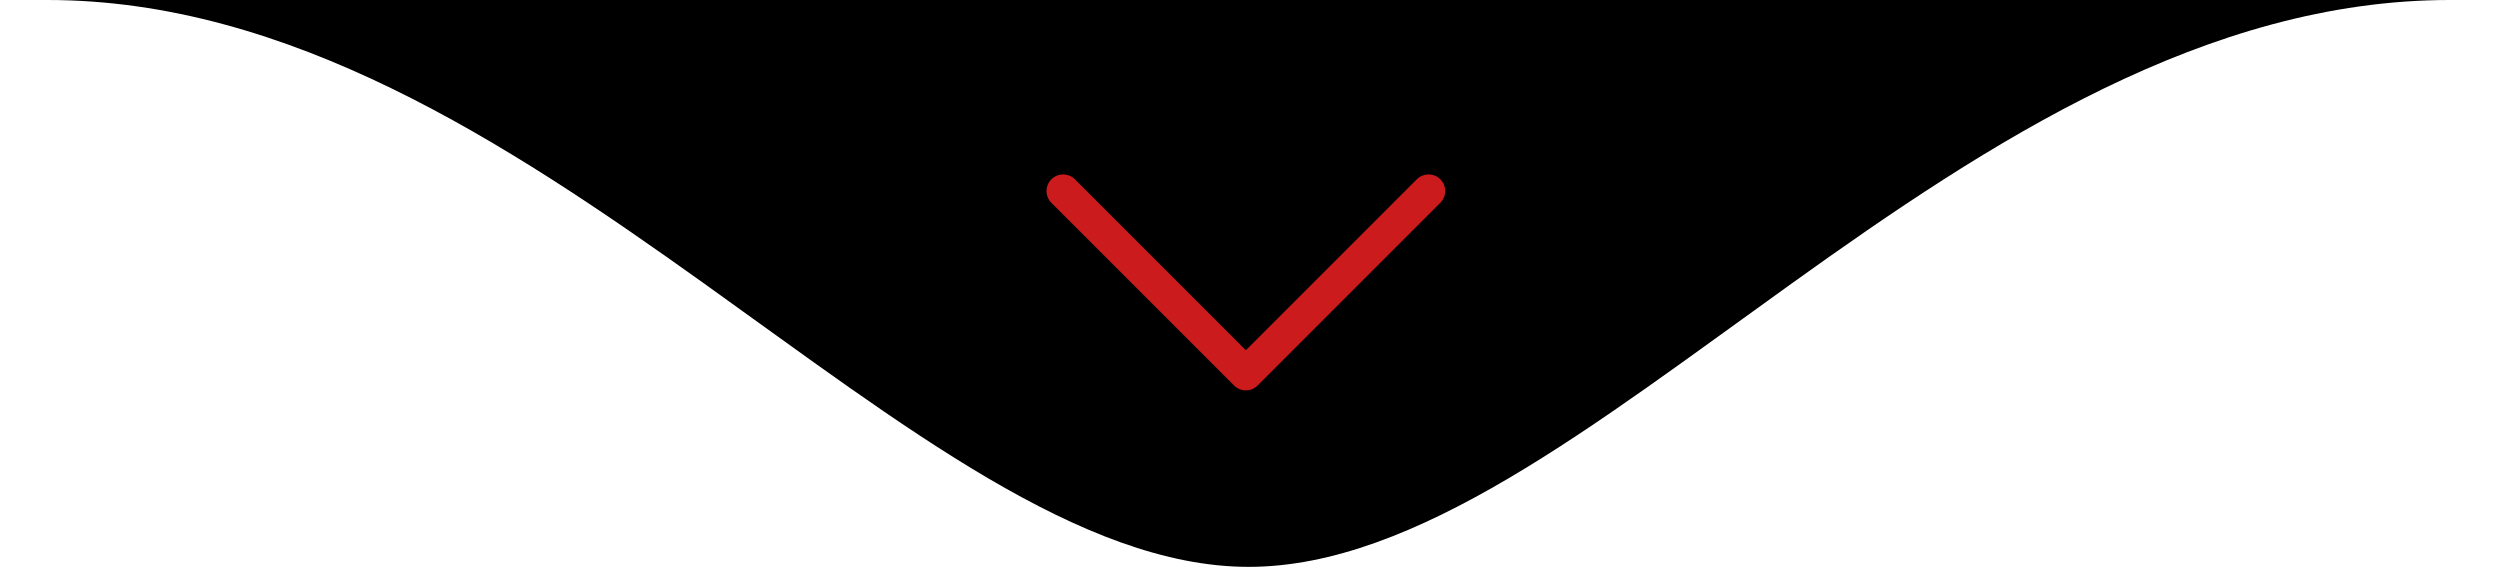 <svg xmlns="http://www.w3.org/2000/svg" width="301" height="69" viewBox="0 0 301 69" fill="none"><path d="M150.339 68.25C190.5 68.25 236.339 -7.62939e-06 294.965 -7.62939e-06C353.591 -7.62939e-06 -52.414 -7.62939e-06 5.712 -7.62939e-06C63.839 -7.62939e-06 110.177 68.25 150.339 68.25Z" fill="black"></path><path d="M128 23L150 45C157.333 37.667 172 23 172 23" stroke="#CB1B1D" stroke-width="4" stroke-linecap="round" stroke-linejoin="round"></path></svg>